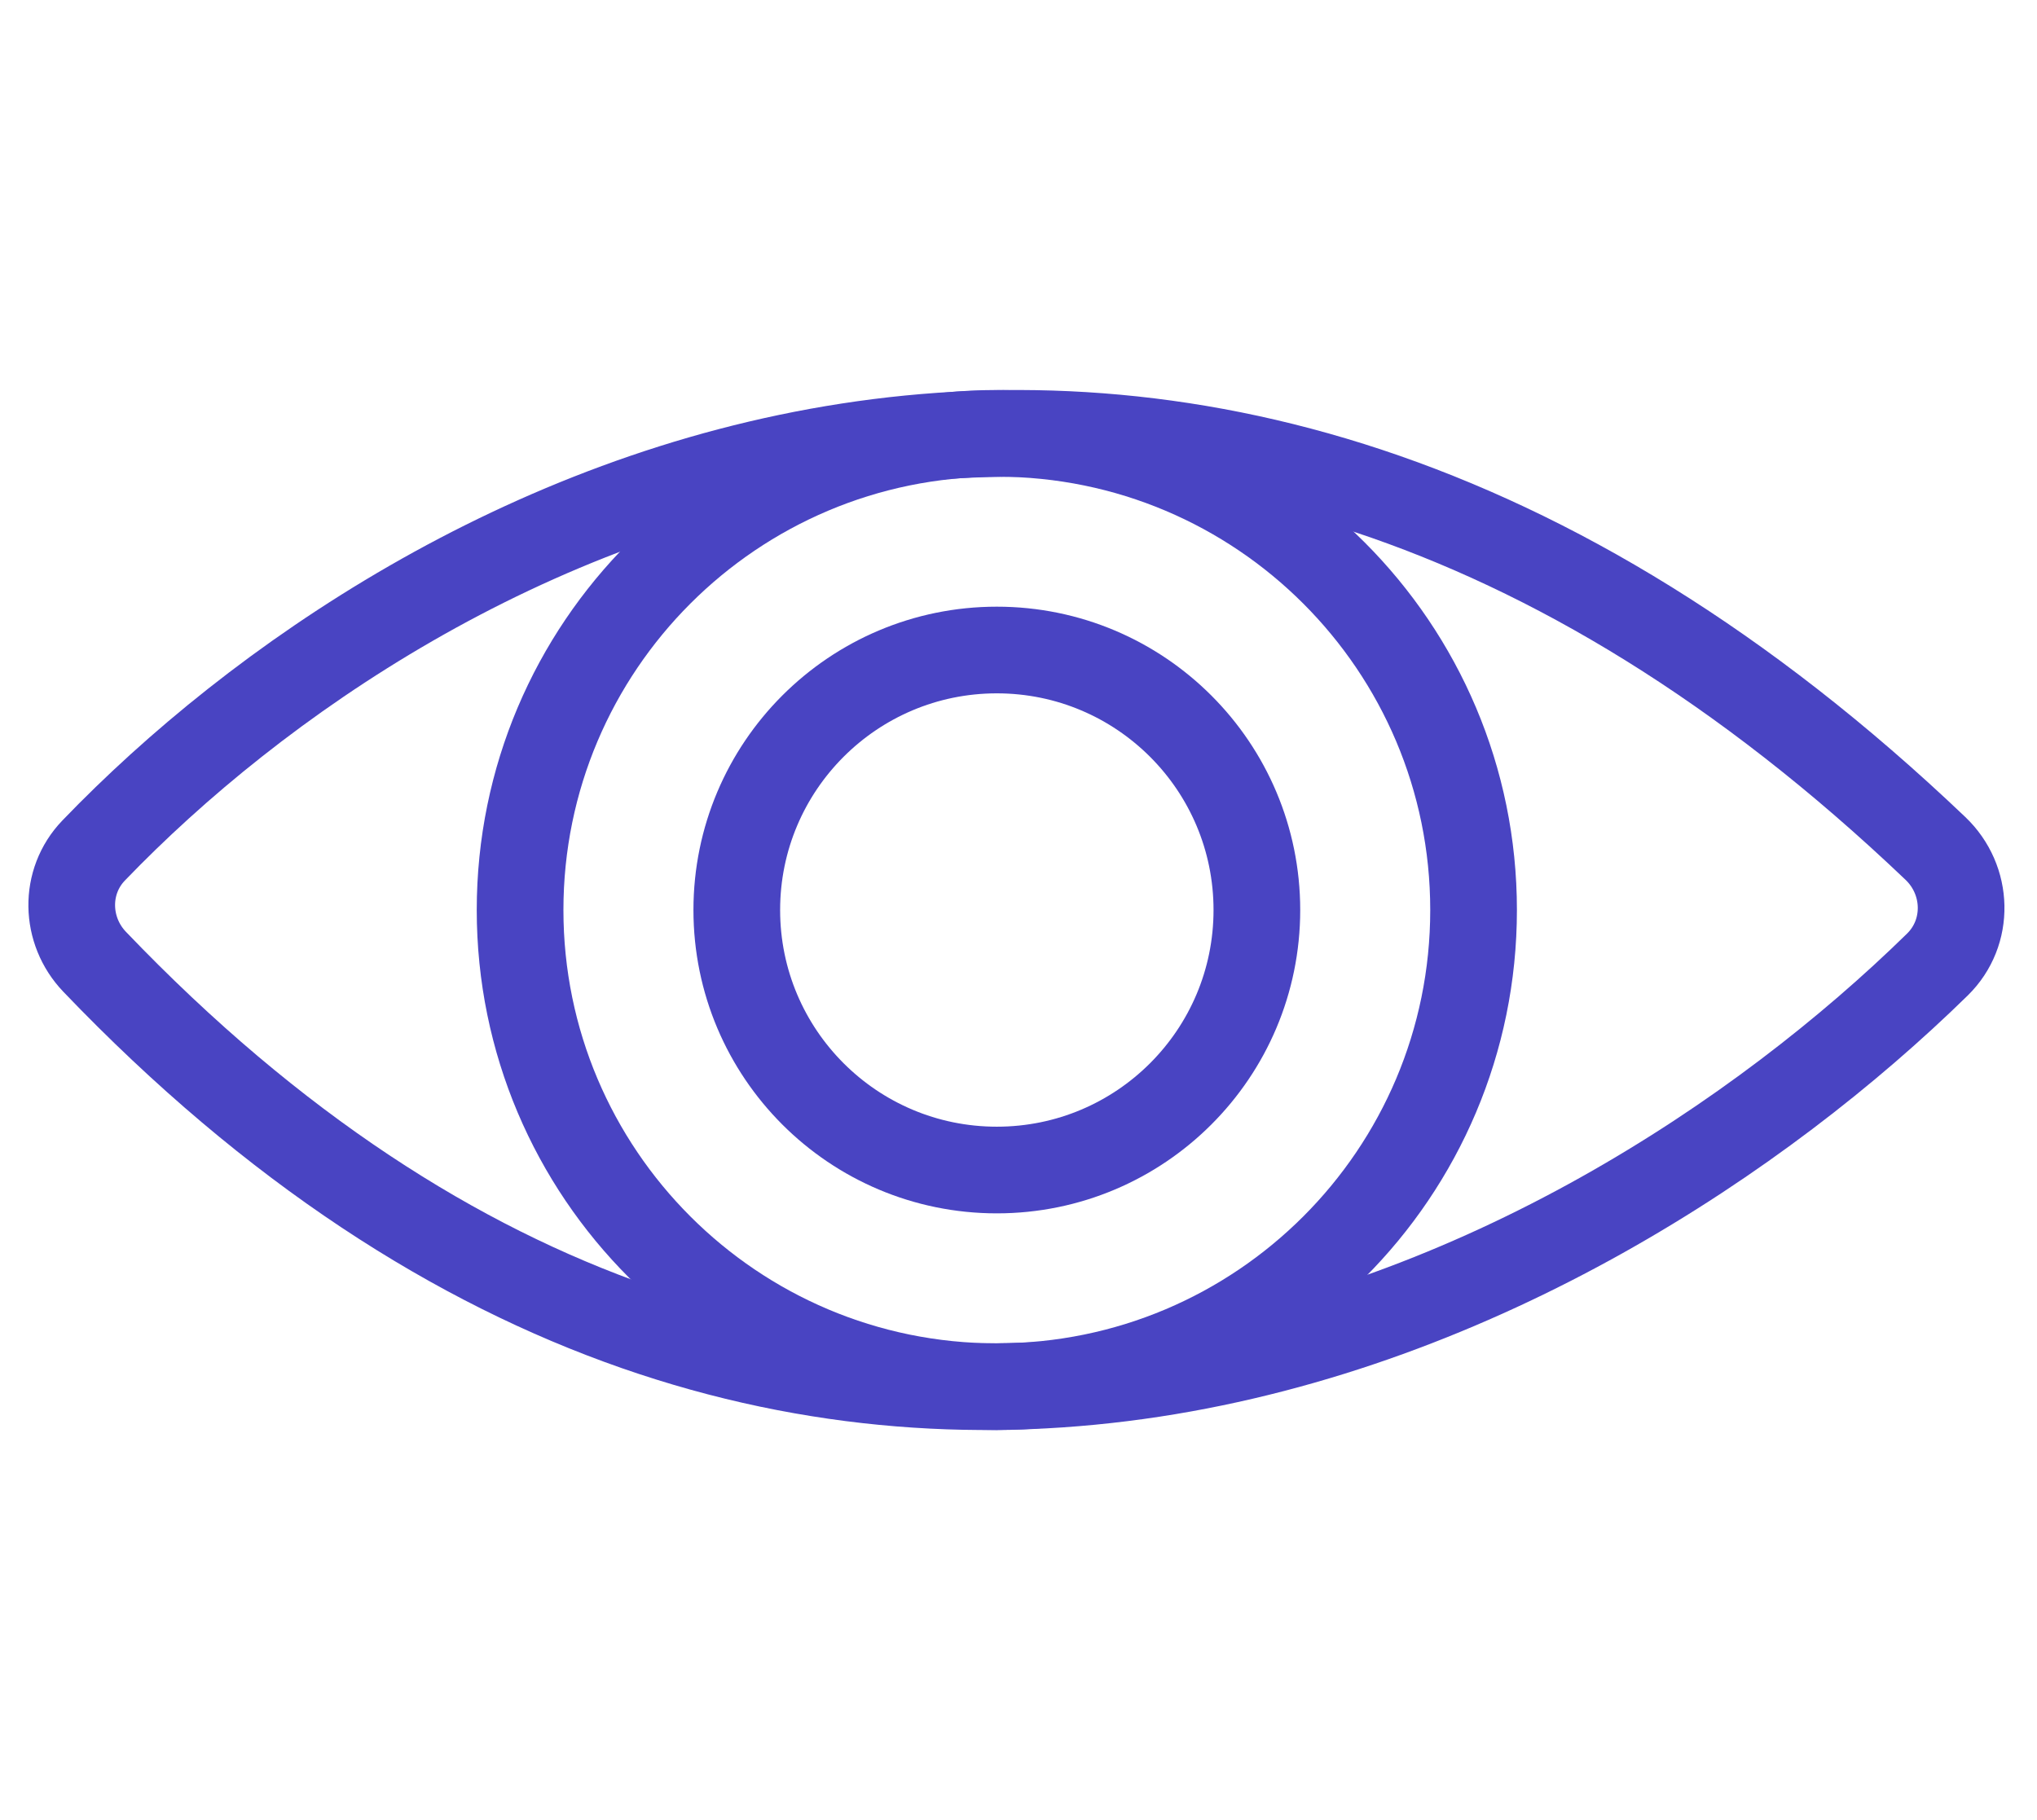 <svg xmlns="http://www.w3.org/2000/svg" width="47" height="42" viewBox="0 0 47 42" fill="none"><path d="M44.657 19.579C26.866 2.622 9.708 11.779 2.16 19.627C1.47 20.345 1.496 21.476 2.184 22.195C18.738 39.492 36.555 30.237 44.702 22.258C45.456 21.519 45.421 20.308 44.657 19.579Z" stroke="#4944C2" stroke-width="2"></path><path d="M34 21C34 27.075 29.075 32 23 32C16.925 32 12 27.075 12 21C12 14.925 16.925 10 23 10C29.075 10 34 14.925 34 21Z" stroke="#4944C2" stroke-width="2"></path><path d="M29 21C29 24.314 26.314 27 23 27C19.686 27 17 24.314 17 21C17 17.686 19.686 15 23 15C26.314 15 29 17.686 29 21Z" stroke="#4944C2" stroke-width="2"></path></svg>